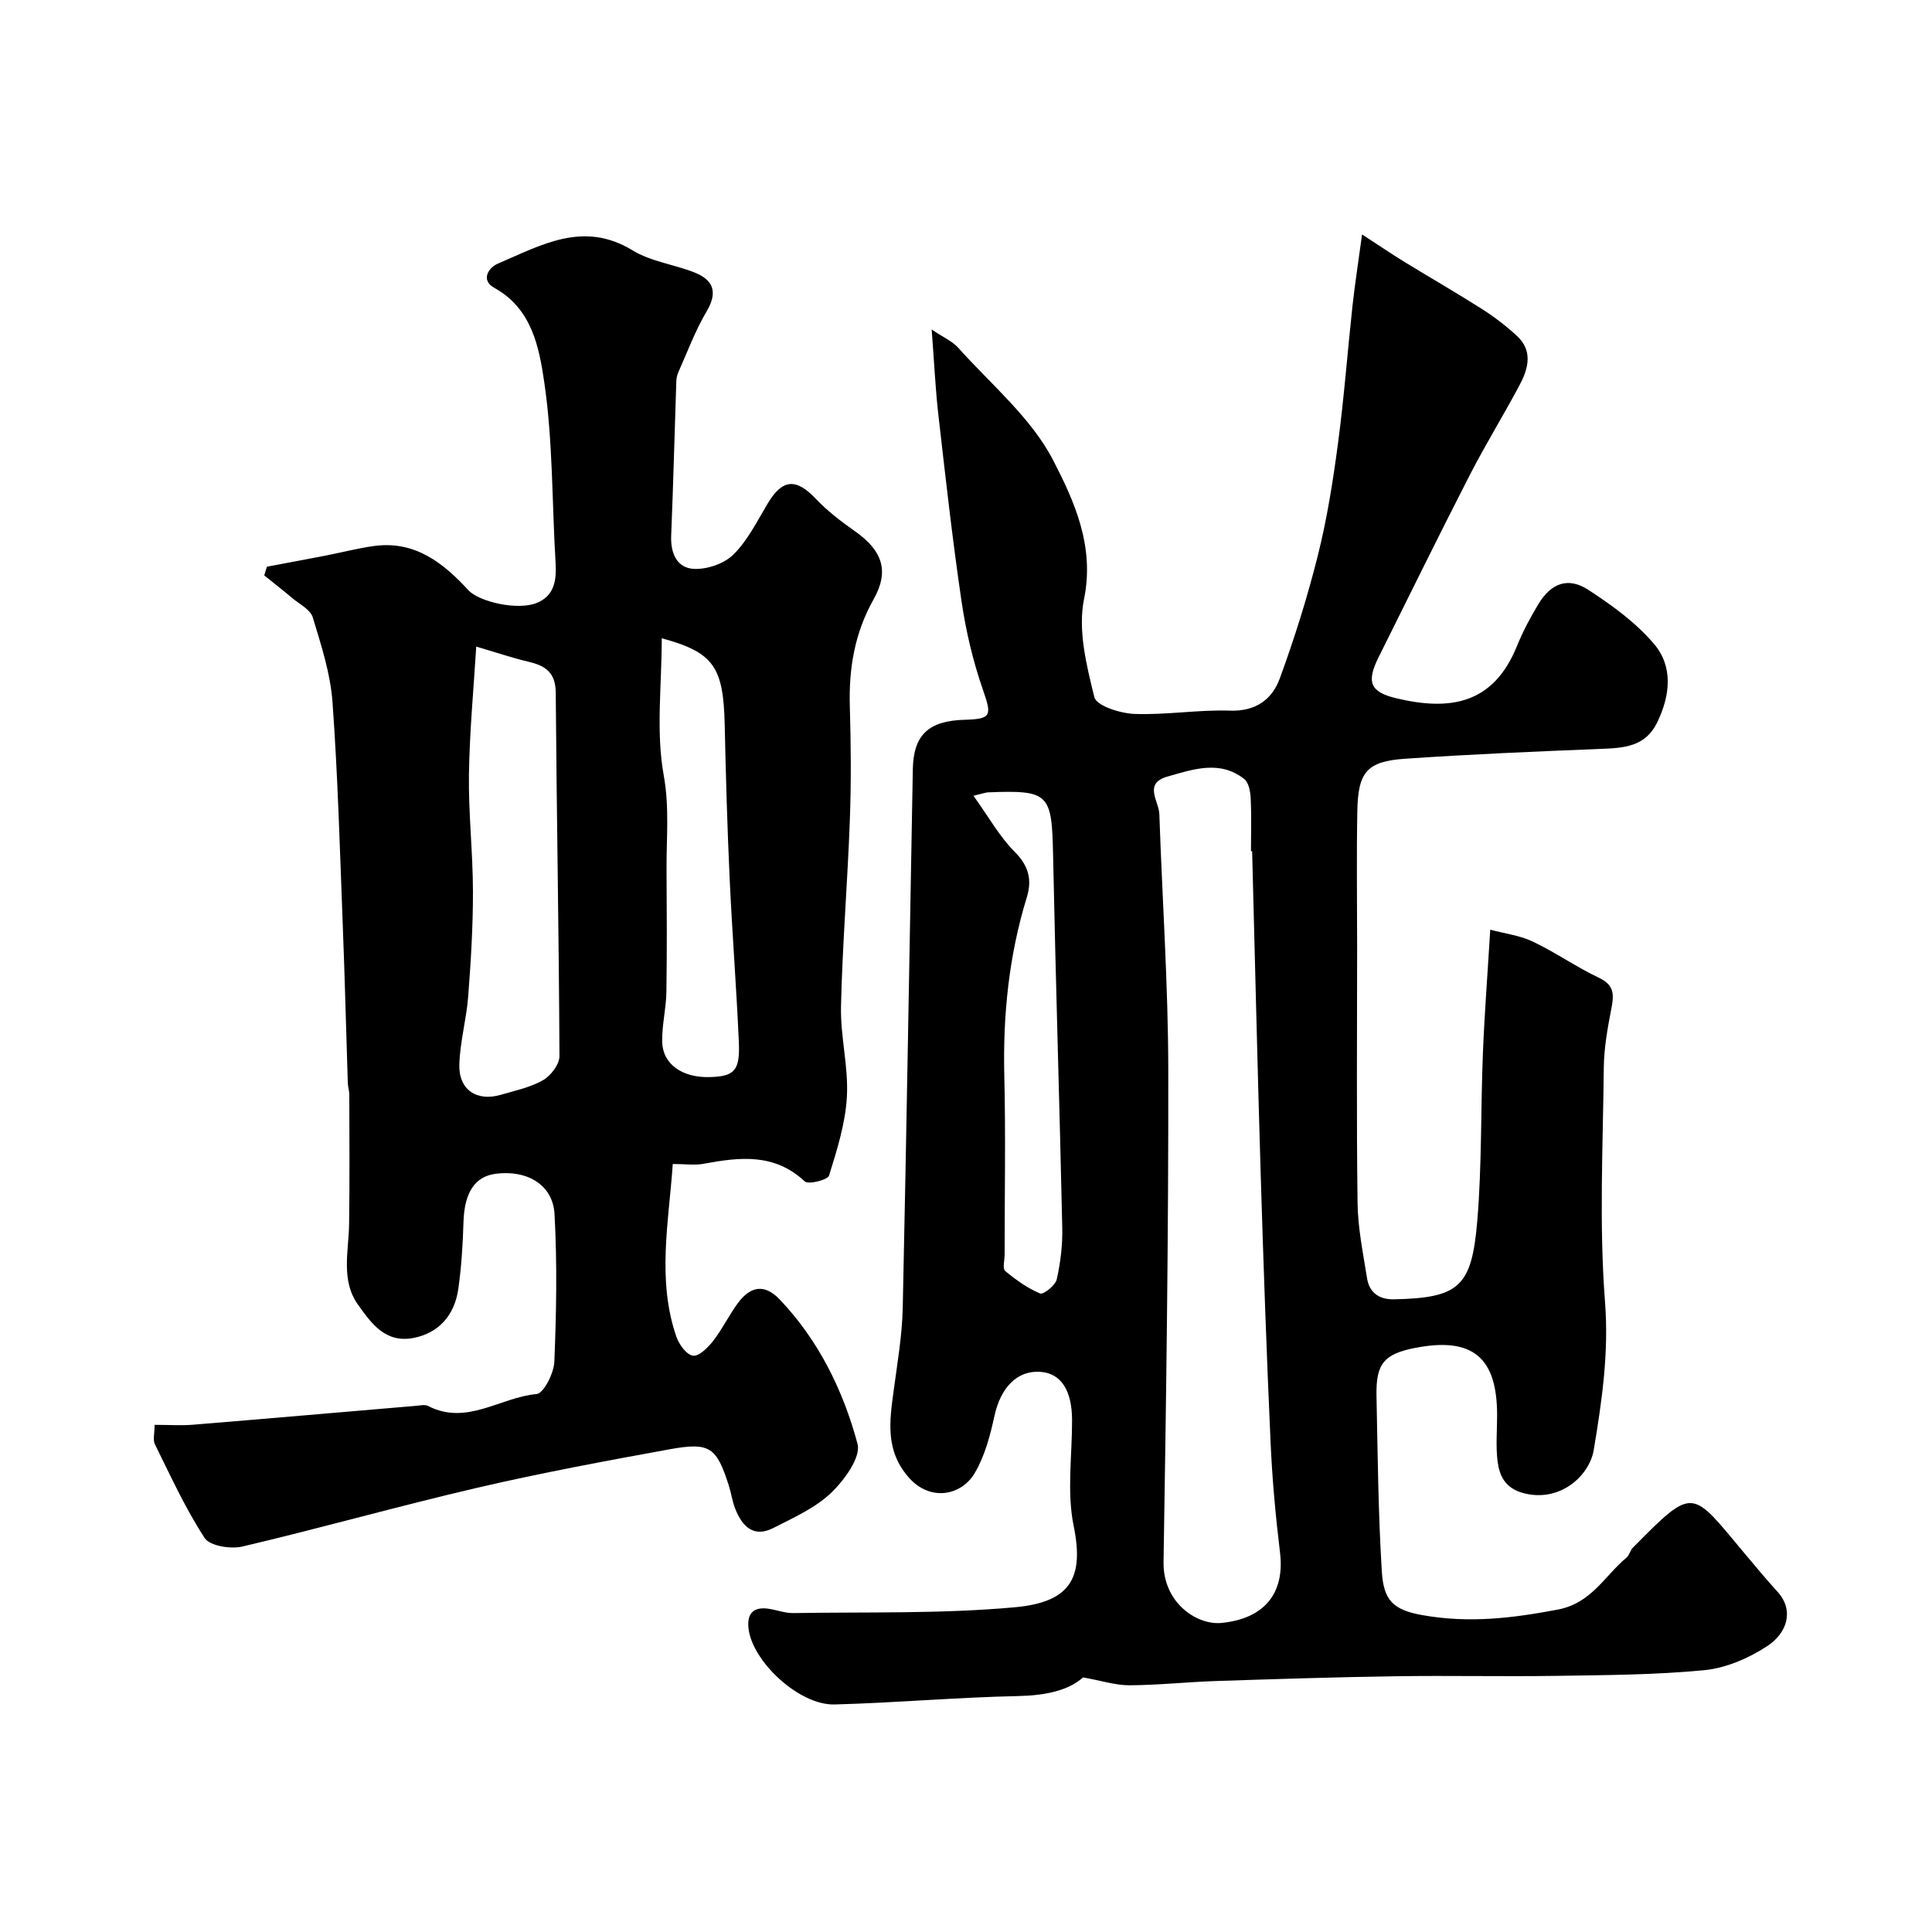 <svg enable-background="new 0 0 400 400" viewBox="0 0 400 400" xmlns="http://www.w3.org/2000/svg"><path d="m192.89 68.22c2.43 1.64 4.28 2.42 5.49 3.77 6.8 7.61 15.12 14.5 19.67 23.31 4.35 8.43 8.63 17.77 6.39 28.72-1.31 6.42.5 13.73 2.14 20.33.45 1.79 5.37 3.35 8.29 3.46 6.58.25 13.2-.9 19.78-.68 5.39.19 8.75-2.36 10.33-6.7 3.06-8.37 5.74-16.91 7.9-25.56 1.89-7.57 3.11-15.34 4.14-23.09 1.26-9.43 1.96-18.92 2.99-28.38.49-4.48 1.19-8.94 1.99-14.86 3.68 2.39 6.15 4.07 8.68 5.63 5.39 3.3 10.87 6.45 16.2 9.84 2.54 1.62 4.97 3.5 7.19 5.54 3.27 3.01 2.4 6.65.65 9.97-3.34 6.32-7.12 12.4-10.38 18.76-6.43 12.53-12.63 25.17-18.91 37.78-2.57 5.15-1.8 7.22 3.73 8.53 11.13 2.63 20.03 1.18 24.9-10.81 1.23-3.02 2.78-5.95 4.47-8.74 2.6-4.3 6.13-5.64 10.28-2.94 4.92 3.19 9.87 6.79 13.63 11.21 4 4.71 3.38 10.65.67 16.25-2.44 5.06-6.89 5.3-11.65 5.49-13.53.54-27.06 1.11-40.56 2.04-7.89.54-9.73 2.73-9.88 10.83-.18 9.36-.04 18.73-.04 28.1 0 17.7-.15 35.4.09 53.1.07 5.19 1.15 10.39 1.97 15.55.48 3.01 2.55 4.41 5.61 4.34 13.47-.29 16.05-2.61 17.2-16.18.97-11.55.7-23.2 1.17-34.79.33-8.23.97-16.46 1.52-25.56 3.06.82 6.16 1.2 8.82 2.47 4.7 2.24 9.02 5.28 13.72 7.51 3.23 1.53 3.08 3.58 2.52 6.45-.78 4-1.51 8.09-1.55 12.14-.17 16.16-.99 32.4.25 48.47.82 10.56-.64 20.52-2.33 30.67-.91 5.44-7.11 10.99-14.64 8.92-3.72-1.03-4.9-3.55-5.28-6.63-.38-3.12-.09-6.32-.09-9.49 0-11.99-5.11-16.21-16.87-13.94-6.52 1.26-8.24 3.23-8.1 9.96.25 12.1.35 24.22 1.1 36.3.37 5.93 2.21 7.98 8.38 9.08 9.69 1.73 18.64.64 28.04-1.14 7.01-1.33 9.69-6.98 14.25-10.77.59-.49.74-1.48 1.3-2.04 12.81-12.96 12.03-12.06 23.19 1.24 2.22 2.65 4.43 5.31 6.76 7.87 3.48 3.82 2.06 8.52-2.14 11.27-3.82 2.5-8.51 4.53-12.99 4.97-10.2.99-20.51 1.02-30.78 1.18-11.03.17-22.07-.09-33.1.08-12.44.18-24.87.58-37.3.99-5.95.2-11.9.85-17.85.88-2.87.01-5.74-.94-9.62-1.63-3.03 2.74-7.86 3.74-13.38 3.86-12.7.26-25.37 1.4-38.07 1.74-7.3.2-17.05-8.89-17.81-15.75-.33-2.97.92-4.48 3.98-4.09 1.78.23 3.53.95 5.29.92 15.29-.25 30.65.18 45.84-1.2 11.41-1.04 14.45-5.91 12.21-16.84-1.44-7.04-.31-14.61-.33-21.94-.02-6.14-2.3-9.64-6.5-9.96-4.87-.37-8.3 3.25-9.58 9.16-.88 4.05-2 8.28-4.07 11.79-2.77 4.69-9.22 5.95-13.63.95-4.94-5.61-4.01-11.65-3.16-18 .76-5.68 1.75-11.37 1.88-17.08.81-37.2 1.39-74.4 2.09-111.6.13-7.12 3.28-10.03 10.76-10.23 5.57-.15 5.6-.9 3.76-6.19-2.06-5.93-3.53-12.16-4.44-18.37-1.91-12.96-3.35-25.99-4.84-39-.59-5.36-.83-10.75-1.34-17.24zm66.35 108.01c-.08 0-.16 0-.24.01 0-3.67.12-7.34-.06-10.99-.07-1.37-.4-3.23-1.33-3.96-5.06-3.98-10.56-2.02-15.87-.52-5.08 1.43-1.8 5.09-1.71 7.78.6 17.7 1.83 35.39 1.85 53.08.05 33.92-.43 67.84-.98 101.76-.14 8.42 6.88 13.13 12.01 12.62 8.88-.88 13.11-6.16 12.11-14.51-.93-7.67-1.63-15.38-1.97-23.09-.83-18.35-1.47-36.72-2.03-55.08-.68-22.38-1.19-44.74-1.78-67.1zm-57.7-11.48c3.12 4.33 5.39 8.46 8.59 11.66 2.91 2.91 3.55 5.85 2.46 9.37-3.71 12.06-4.96 24.37-4.66 36.96.3 12.32.06 24.66.07 36.99 0 1.17-.47 2.91.1 3.4 2.2 1.84 4.62 3.56 7.23 4.67.68.29 3.17-1.66 3.45-2.9.79-3.5 1.23-7.16 1.15-10.75-.56-25.7-1.38-51.4-1.9-77.1-.26-12.77-.79-13.5-13.52-13-.31.01-.63.14-2.97.7z" fill="#000001"/><path d="m32.01 295c3.04 0 5.53.17 7.99-.03 15.39-1.26 30.78-2.61 46.16-3.91.83-.07 1.82-.31 2.47.03 7.99 4.14 14.96-1.8 22.46-2.47 1.47-.13 3.58-4.3 3.68-6.68.42-10.17.6-20.39.04-30.55-.33-6.11-5.68-9.22-12.2-8.37-4.35.57-6.47 3.97-6.65 9.98-.14 4.6-.42 9.23-1.06 13.78-.81 5.75-4.24 9.2-9.15 10.2-5.94 1.22-8.84-2.98-11.58-6.78-3.67-5.09-1.97-11.1-1.89-16.82.12-8.9.06-17.81.04-26.72 0-.81-.28-1.62-.31-2.44-.35-10.76-.61-21.53-1.03-32.29-.6-15.53-1.02-31.09-2.14-46.58-.43-5.93-2.35-11.8-4.09-17.54-.49-1.62-2.76-2.73-4.27-4.01-1.89-1.59-3.84-3.11-5.77-4.67.18-.6.37-1.2.55-1.8 4.07-.77 8.14-1.52 12.21-2.31 3.34-.65 6.65-1.53 10.01-1.98 8.42-1.14 14.29 3.49 19.51 9.17 2.15 2.35 10.14 4.26 14.16 2.61 3.64-1.49 4.09-4.69 3.88-8.26-.76-12.52-.54-25.17-2.36-37.52-1.05-7.1-2.54-15.15-10.31-19.43-2.95-1.63-1.18-4.23.76-5.05 8.93-3.8 17.67-8.95 27.85-2.72 3.78 2.31 8.59 2.9 12.81 4.57 3.91 1.55 4.89 4.05 2.52 8.06-2.36 3.98-3.98 8.4-5.88 12.65-.26.58-.38 1.28-.4 1.92-.36 10.62-.62 21.25-1.06 31.87-.15 3.65 1.2 6.69 4.69 6.87 2.73.14 6.28-1.07 8.19-2.96 2.94-2.92 4.9-6.88 7.07-10.52 3.1-5.19 5.9-5.37 10.09-.94 2.35 2.48 5.14 4.61 7.95 6.58 5.67 3.98 7.27 8.19 3.92 14.14-3.95 7.02-5.16 14.37-4.92 22.25.23 7.82.29 15.67 0 23.49-.47 12.86-1.54 25.7-1.83 38.56-.14 6.21 1.56 12.49 1.22 18.67-.3 5.52-2.04 11.01-3.7 16.35-.28.9-4.28 1.89-5.02 1.2-6.28-5.88-13.45-5.04-20.89-3.66-1.92.36-3.97.05-6.44.05-.83 12.06-3.3 23.95.73 35.72.55 1.62 2.1 3.77 3.45 3.97 1.23.19 3.12-1.69 4.19-3.07 1.89-2.43 3.24-5.27 5.07-7.76 2.65-3.61 5.57-4.09 8.7-.81 8.05 8.45 13.14 18.83 16.11 29.88.75 2.78-2.76 7.58-5.51 10.2-3.28 3.12-7.74 5.09-11.87 7.21-4.16 2.14-6.5-.33-7.94-3.96-.6-1.5-.81-3.16-1.3-4.71-2.56-8.05-3.92-9.12-12.29-7.6-13.3 2.42-26.6 4.89-39.76 7.95-16.29 3.79-32.39 8.35-48.67 12.18-2.43.57-6.74-.11-7.82-1.75-3.99-6.1-7.04-12.82-10.29-19.38-.48-.91-.08-2.26-.08-4.06zm66.59-161.13c-.51 8.37-1.37 17.39-1.51 26.42-.12 8.09.82 16.19.83 24.28.01 7.26-.43 14.53-.99 21.77-.36 4.71-1.7 9.37-1.83 14.08-.14 5.23 3.61 7.7 8.61 6.24 2.96-.87 6.1-1.52 8.72-3.02 1.61-.92 3.41-3.28 3.4-4.99-.11-25.07-.59-50.15-.77-75.22-.03-4.24-2.17-5.62-5.71-6.44-3.51-.84-6.94-2.01-10.75-3.12zm38.41-1.72c0 9.78-1.23 19.34.41 28.39 1.2 6.66.54 12.94.58 19.39.05 8.49.1 16.98-.03 25.47-.06 3.43-.94 6.86-.87 10.28.09 4.65 4.17 7.48 9.84 7.32 5.1-.14 6.29-1.31 6.03-7.23-.5-11.35-1.39-22.69-1.91-34.04-.49-10.58-.79-21.17-1.02-31.76-.28-11.93-2.29-14.91-13.03-17.82z" fill="#000001"/></svg>